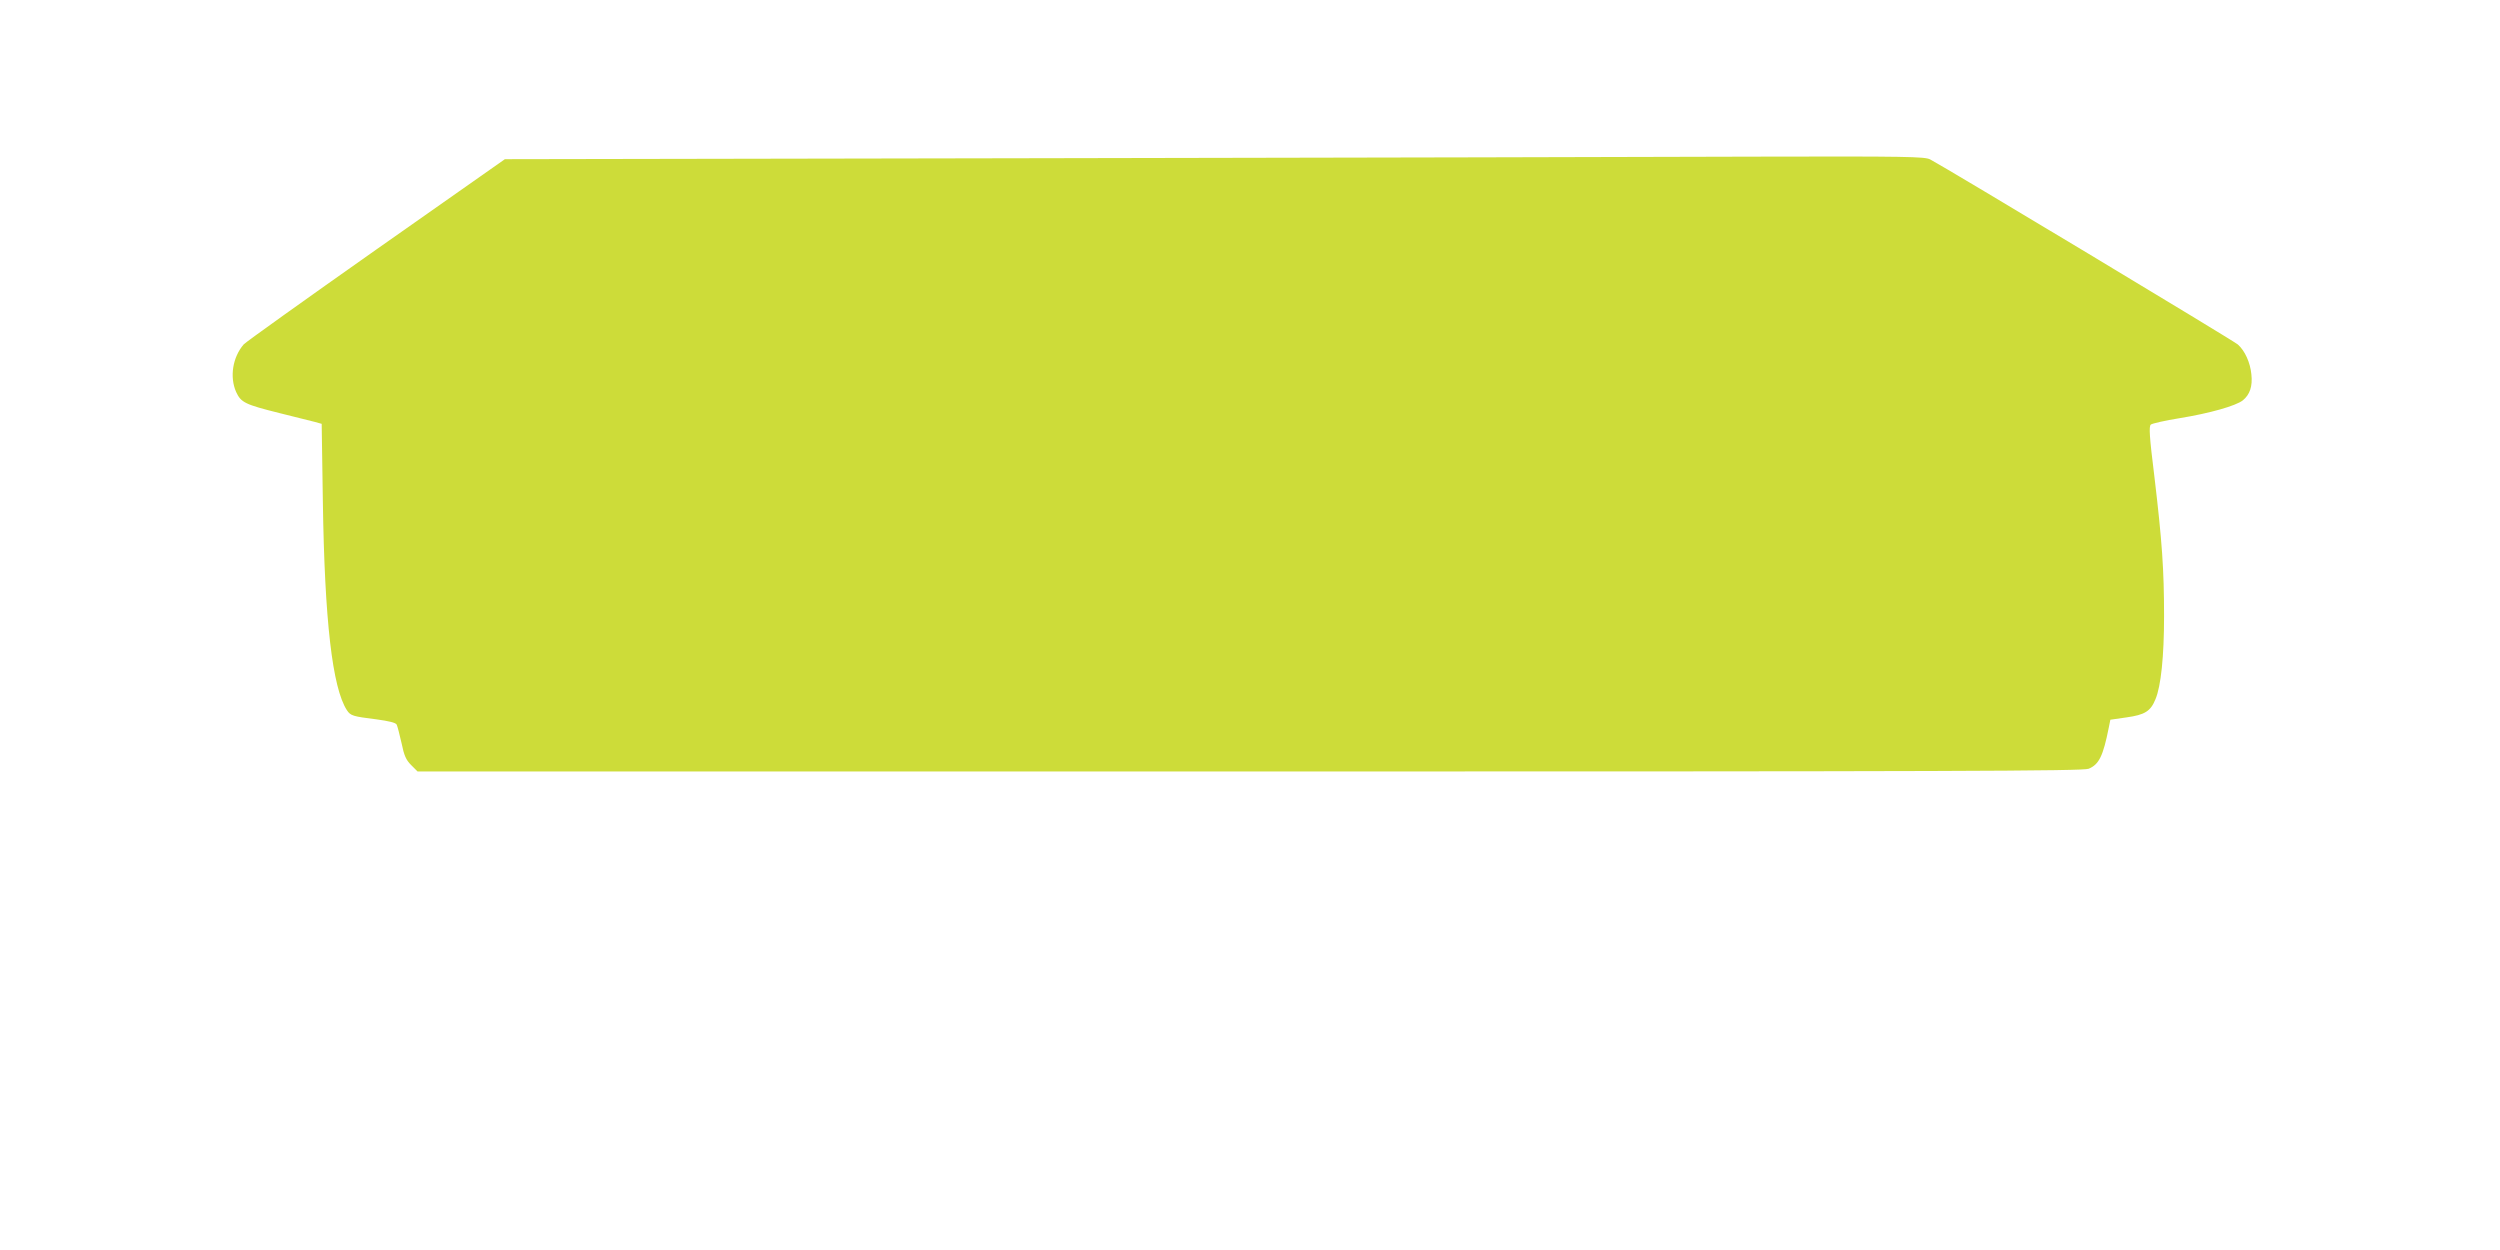 <?xml version="1.0" standalone="no"?>
<!DOCTYPE svg PUBLIC "-//W3C//DTD SVG 20010904//EN"
 "http://www.w3.org/TR/2001/REC-SVG-20010904/DTD/svg10.dtd">
<svg version="1.0" xmlns="http://www.w3.org/2000/svg"
 width="1280pt" height="640pt" viewBox="0 0 1280 640"
 preserveAspectRatio="xMidYMid meet">
<g transform="translate(0,640) scale(0.1,-0.1)"
fill="#cddc39" stroke="none">
<path d="M5355 5590 l-2770 -5 -659 -463 c-362 -255 -667 -473 -678 -485 -57
-66 -73 -167 -39 -244 25 -54 46 -64 222 -108 79 -20 160 -40 180 -45 l36 -10
6 -397 c9 -612 49 -955 123 -1069 19 -29 31 -32 151 -47 65 -9 99 -17 104 -27
4 -8 15 -51 25 -95 13 -64 23 -86 49 -112 l33 -33 4261 0 c3609 0 4267 2 4295
14 53 22 74 65 103 211 l8 40 83 12 c93 13 123 31 148 93 28 66 44 219 44 425
0 237 -10 383 -50 719 -25 201 -28 252 -18 262 7 6 74 21 148 33 154 25 287
63 323 91 36 29 51 72 44 134 -6 60 -33 120 -69 152 -21 19 -1499 908 -1576
948 -28 14 -115 16 -894 14 -475 -2 -2109 -5 -3633 -8z"/>
</g>
</svg>
